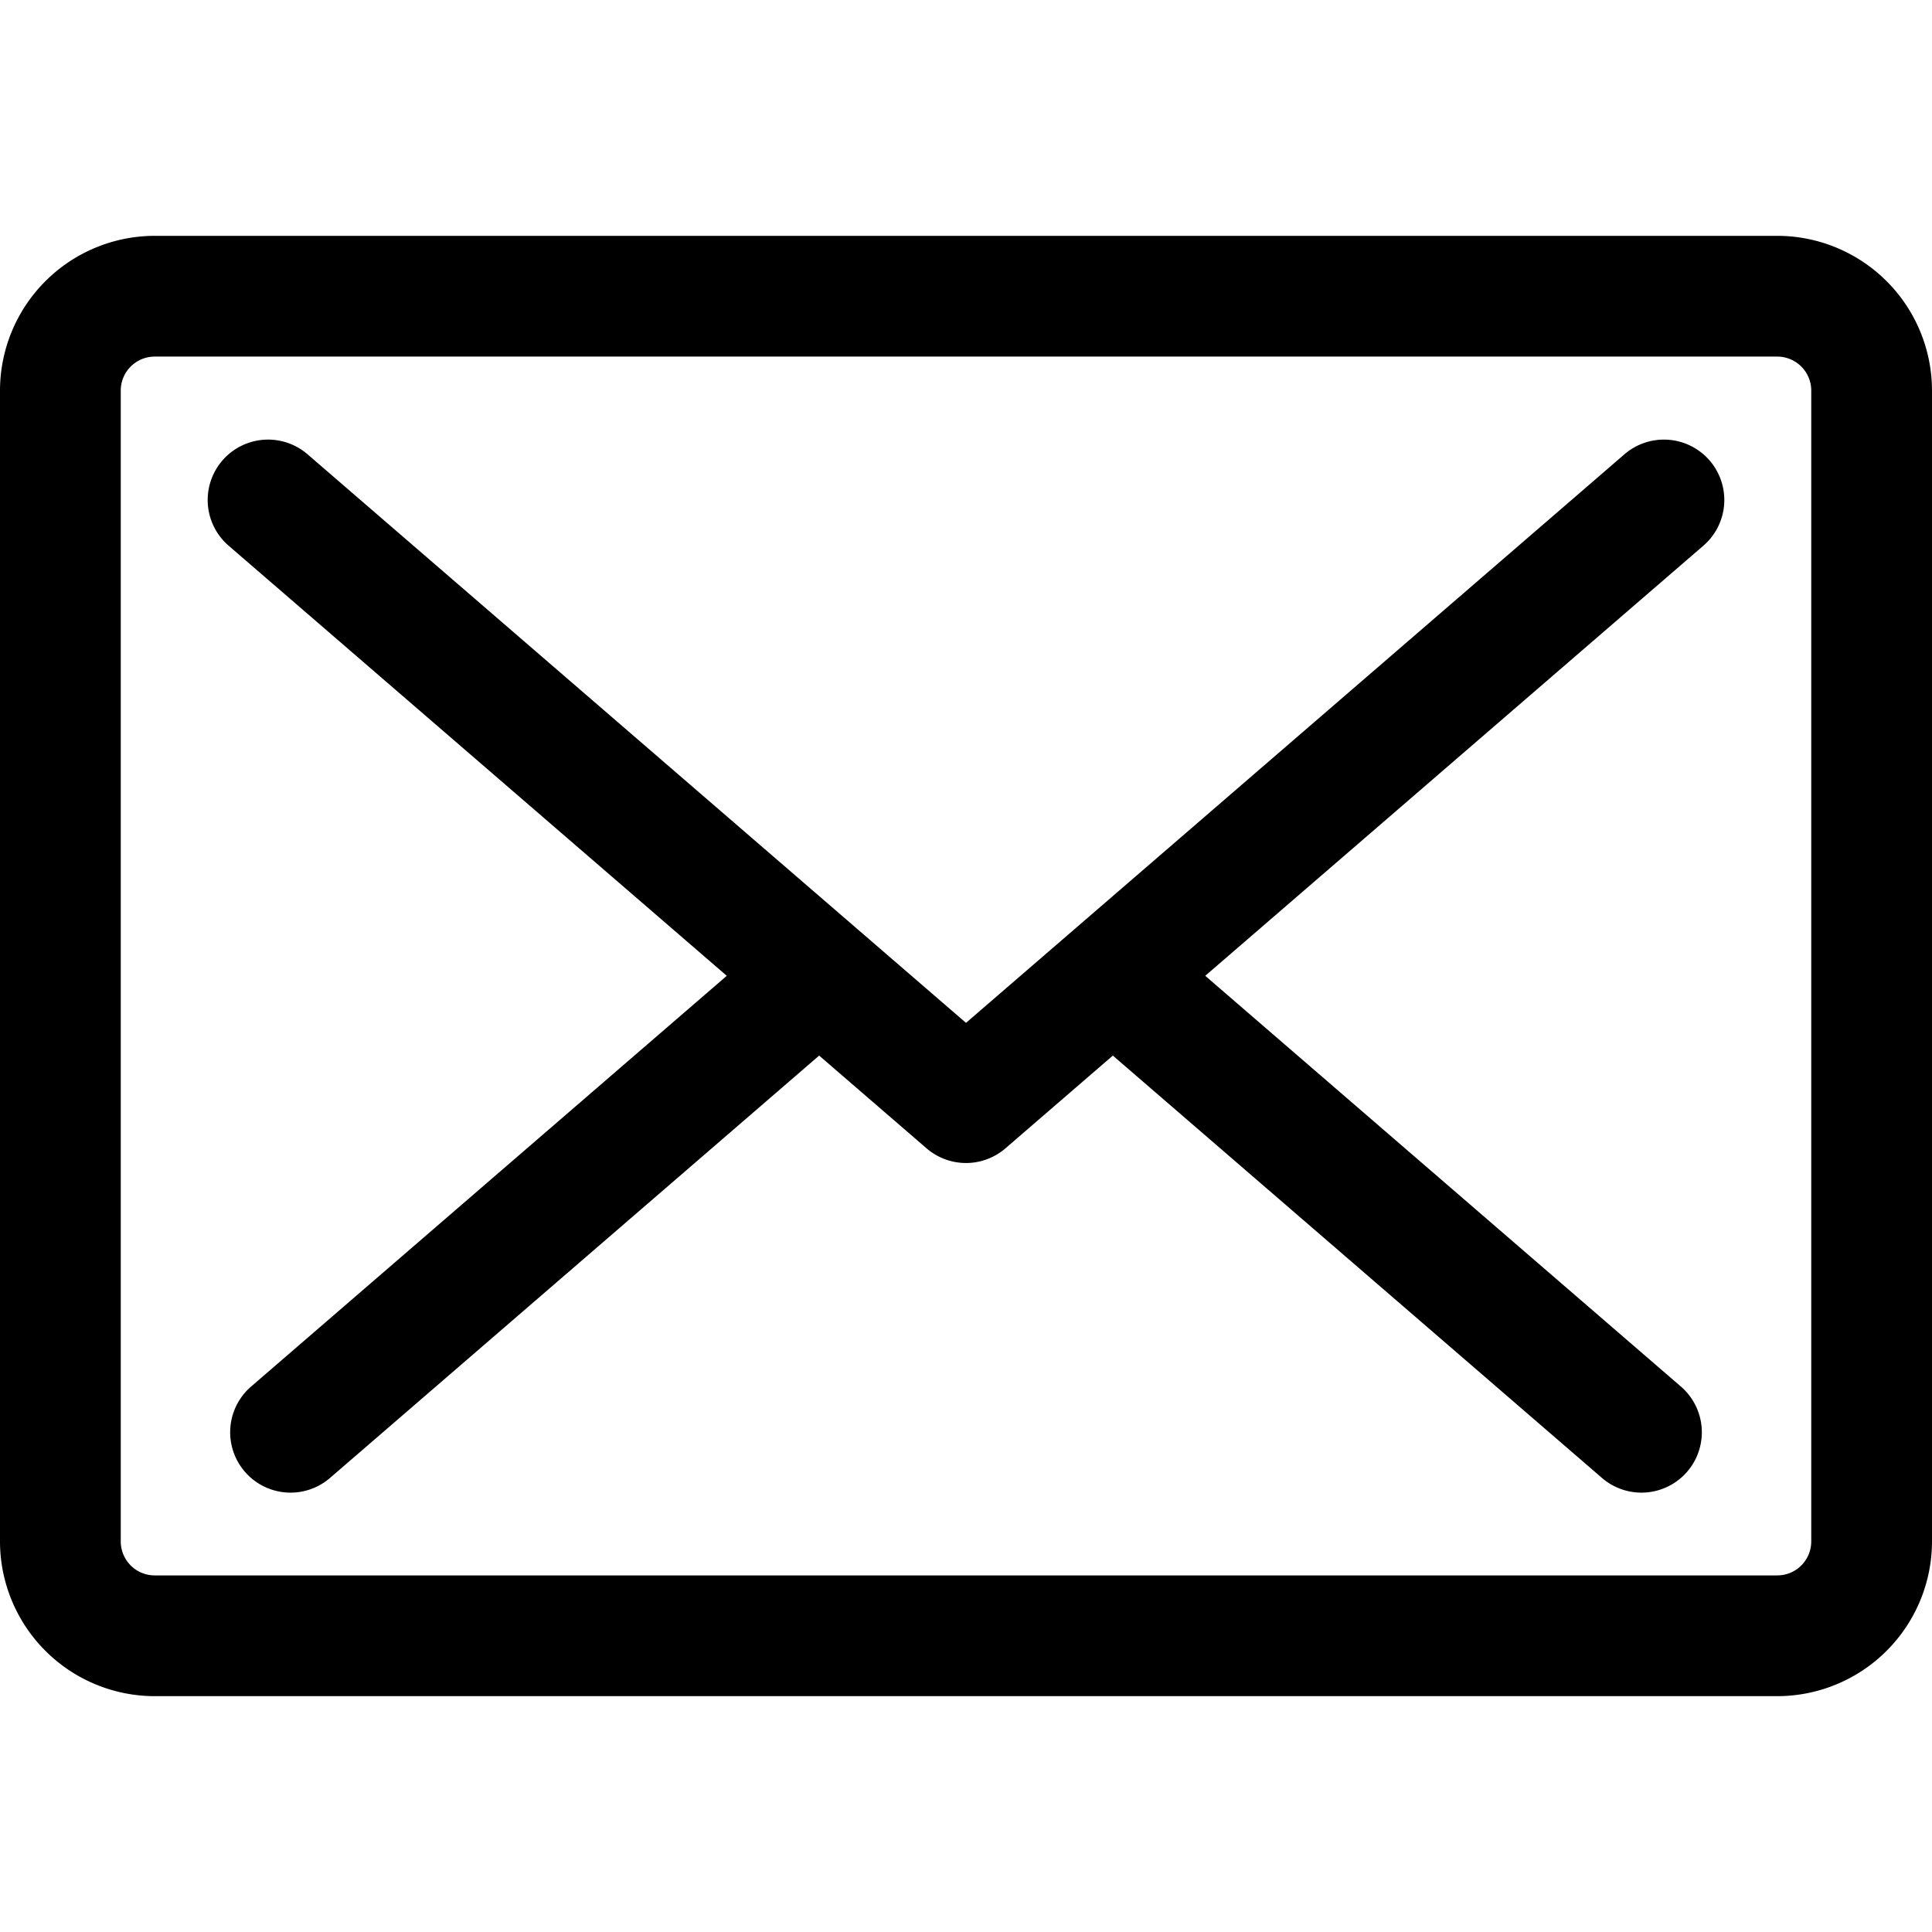 <svg id="Layer_1" height="512" viewBox="0 0 512 512" width="512" xmlns="http://www.w3.org/2000/svg" data-name="Layer 1"><path d="m471 62.5h-430a41.047 41.047 0 0 0 -41 41v305a41.047 41.047 0 0 0 41 41h430a41.047 41.047 0 0 0 41-41v-305a41.047 41.047 0 0 0 -41-41zm9 346a9.01 9.01 0 0 1 -9 9h-430a9.01 9.01 0 0 1 -9-9v-305a9.01 9.01 0 0 1 9-9h430a9.01 9.01 0 0 1 9 9zm-26.93-286.457a16 16 0 0 1 -1.653 22.567l-132.017 113.99 125.985 108.79a16 16 0 1 1 -20.913 24.22l-129.555-111.867-28.46 24.575a16 16 0 0 1 -20.914 0l-28.46-24.575-129.555 111.867a16 16 0 1 1 -20.913-24.22l125.985-108.79-132.017-113.99a16 16 0 1 1 20.917-24.22l174.5 150.678 174.5-150.678a16 16 0 0 1 22.57 1.653z"/></svg>